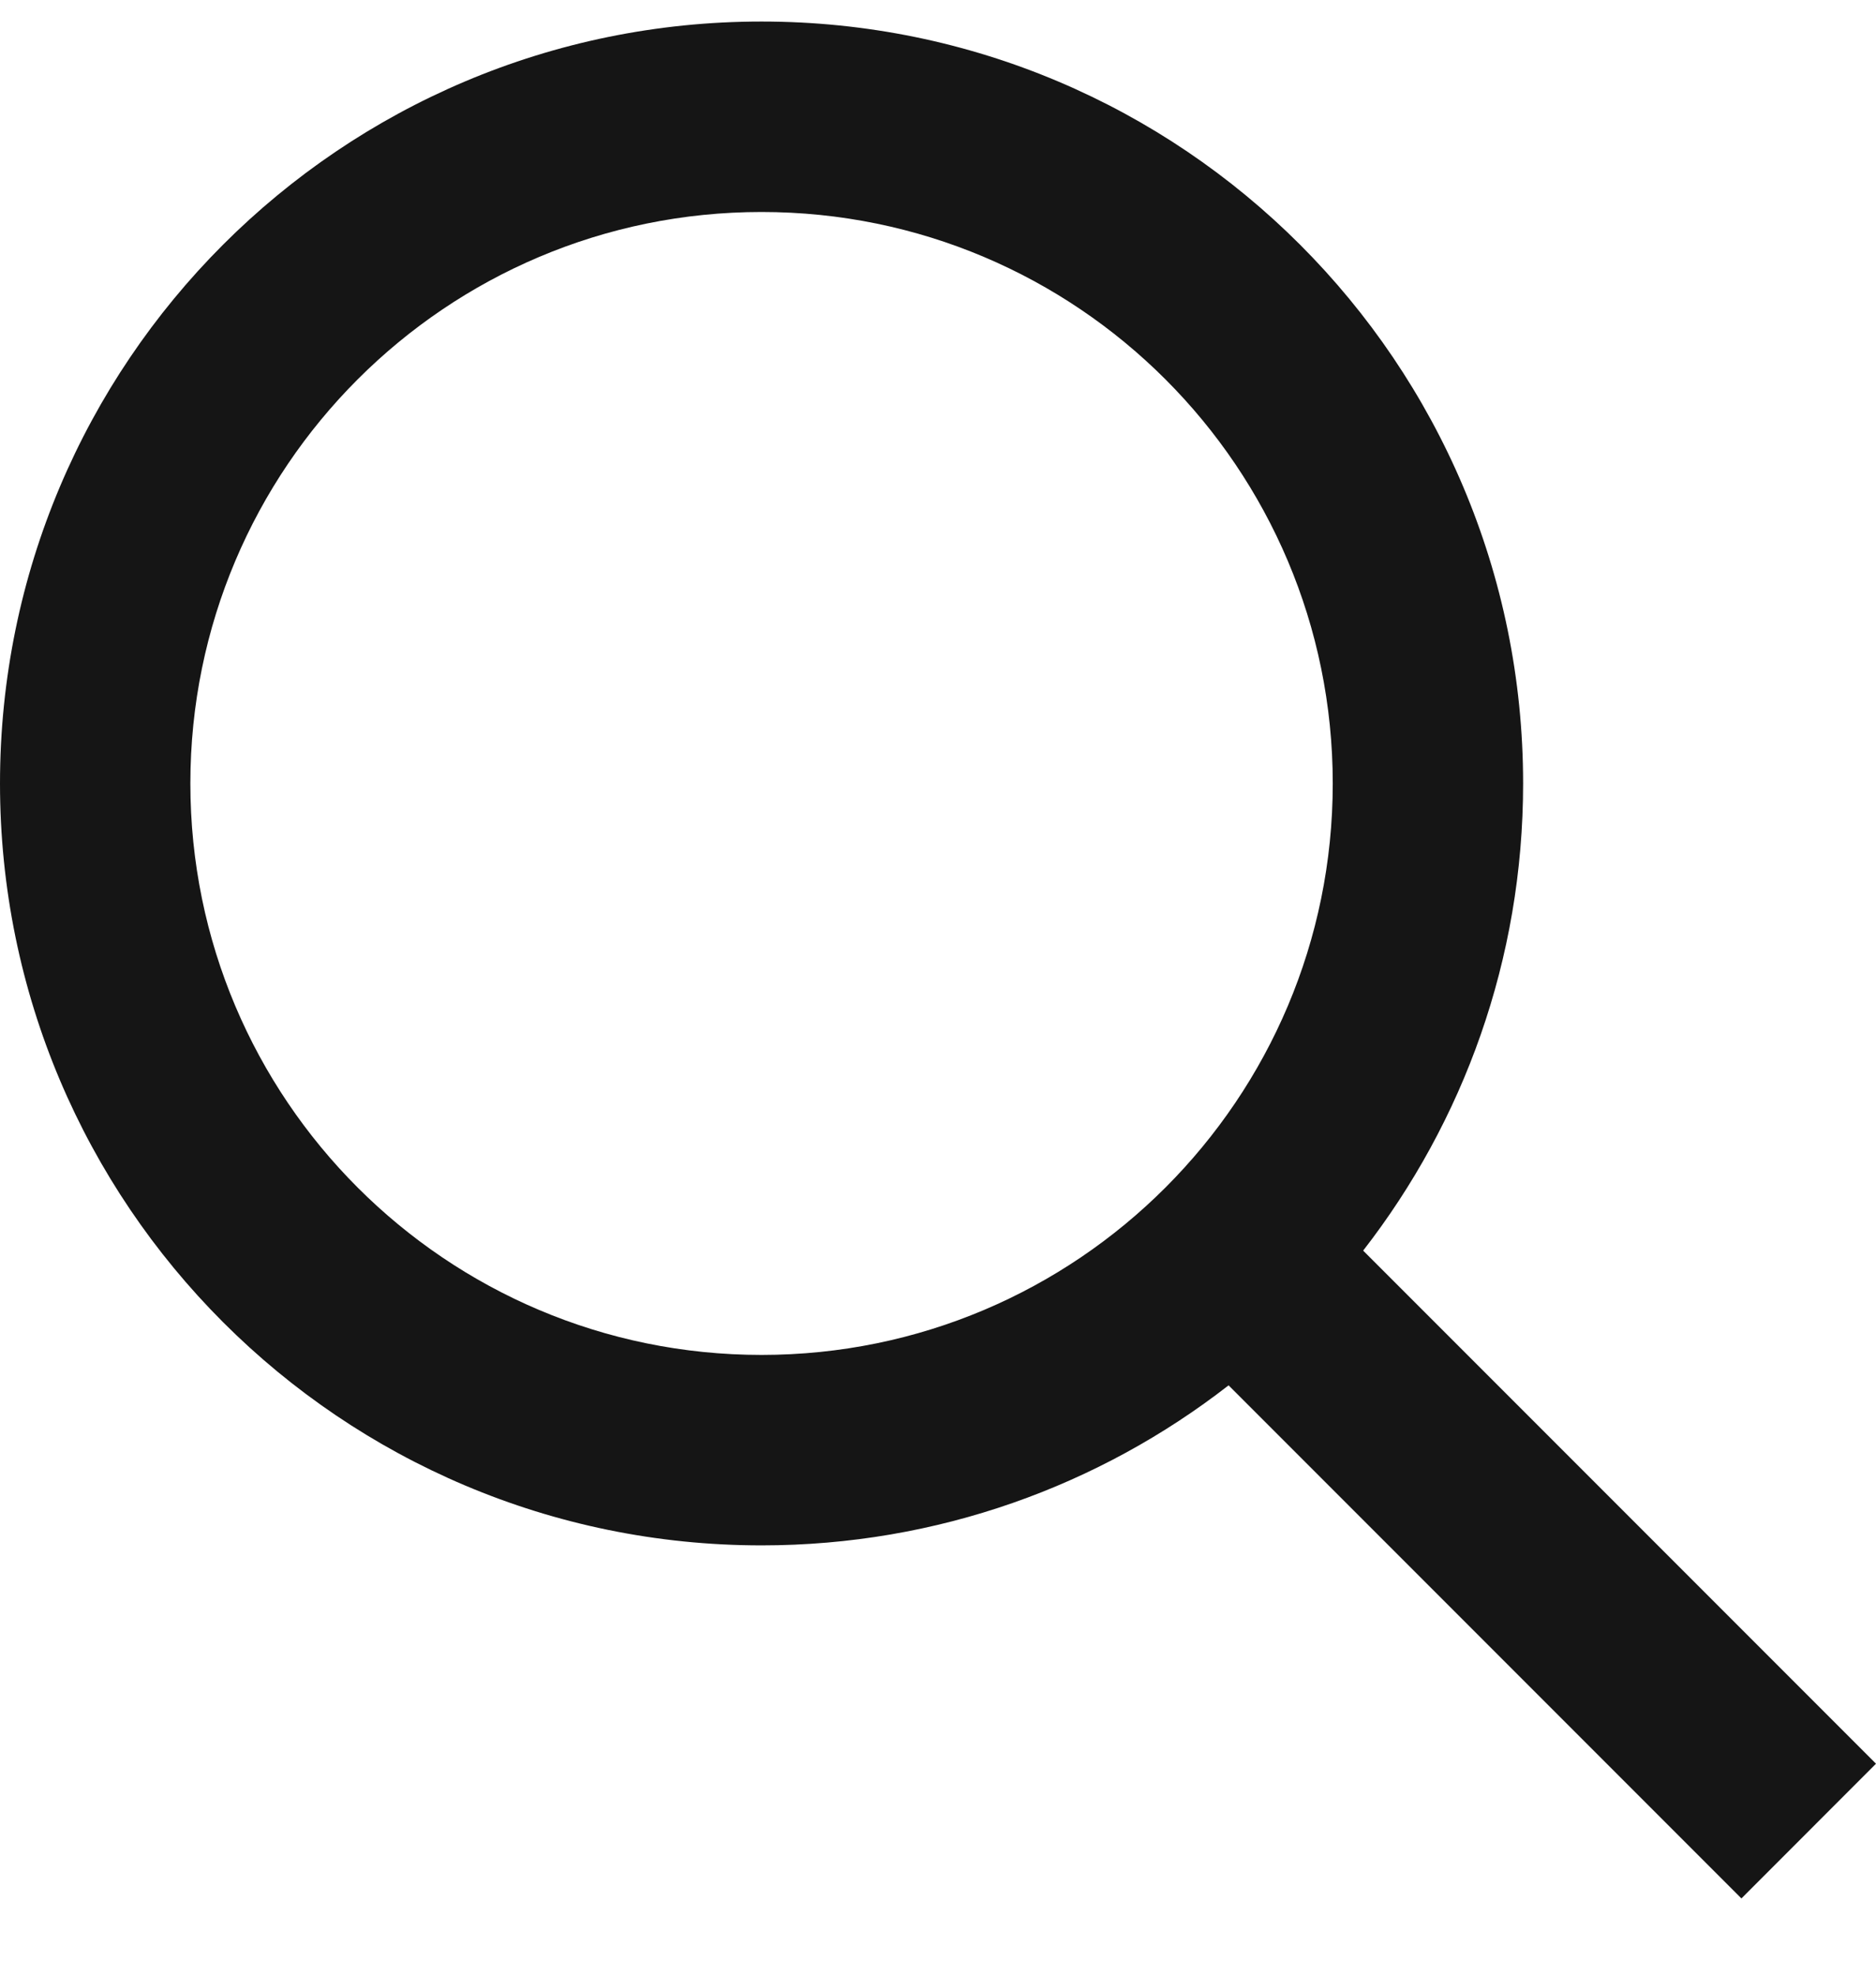 <svg width="19" height="20" viewBox="0 0 19 20" fill="none" xmlns="http://www.w3.org/2000/svg">
<path fill-rule="evenodd" clip-rule="evenodd" d="M7.713 15.644C3.453 15.644 0 12.19 0 7.931C0 3.671 3.453 0.218 7.713 0.218C11.973 0.218 15.426 3.671 15.426 7.931C15.426 9.713 14.821 11.354 13.806 12.66L19 17.854L17.637 19.218L12.443 14.024C11.137 15.039 9.495 15.644 7.713 15.644ZM13.498 7.931C13.498 11.126 10.908 13.716 7.713 13.716C4.518 13.716 1.928 11.126 1.928 7.931C1.928 4.736 4.518 2.146 7.713 2.146C10.908 2.146 13.498 4.736 13.498 7.931Z" fill="#151515"/>
</svg>
